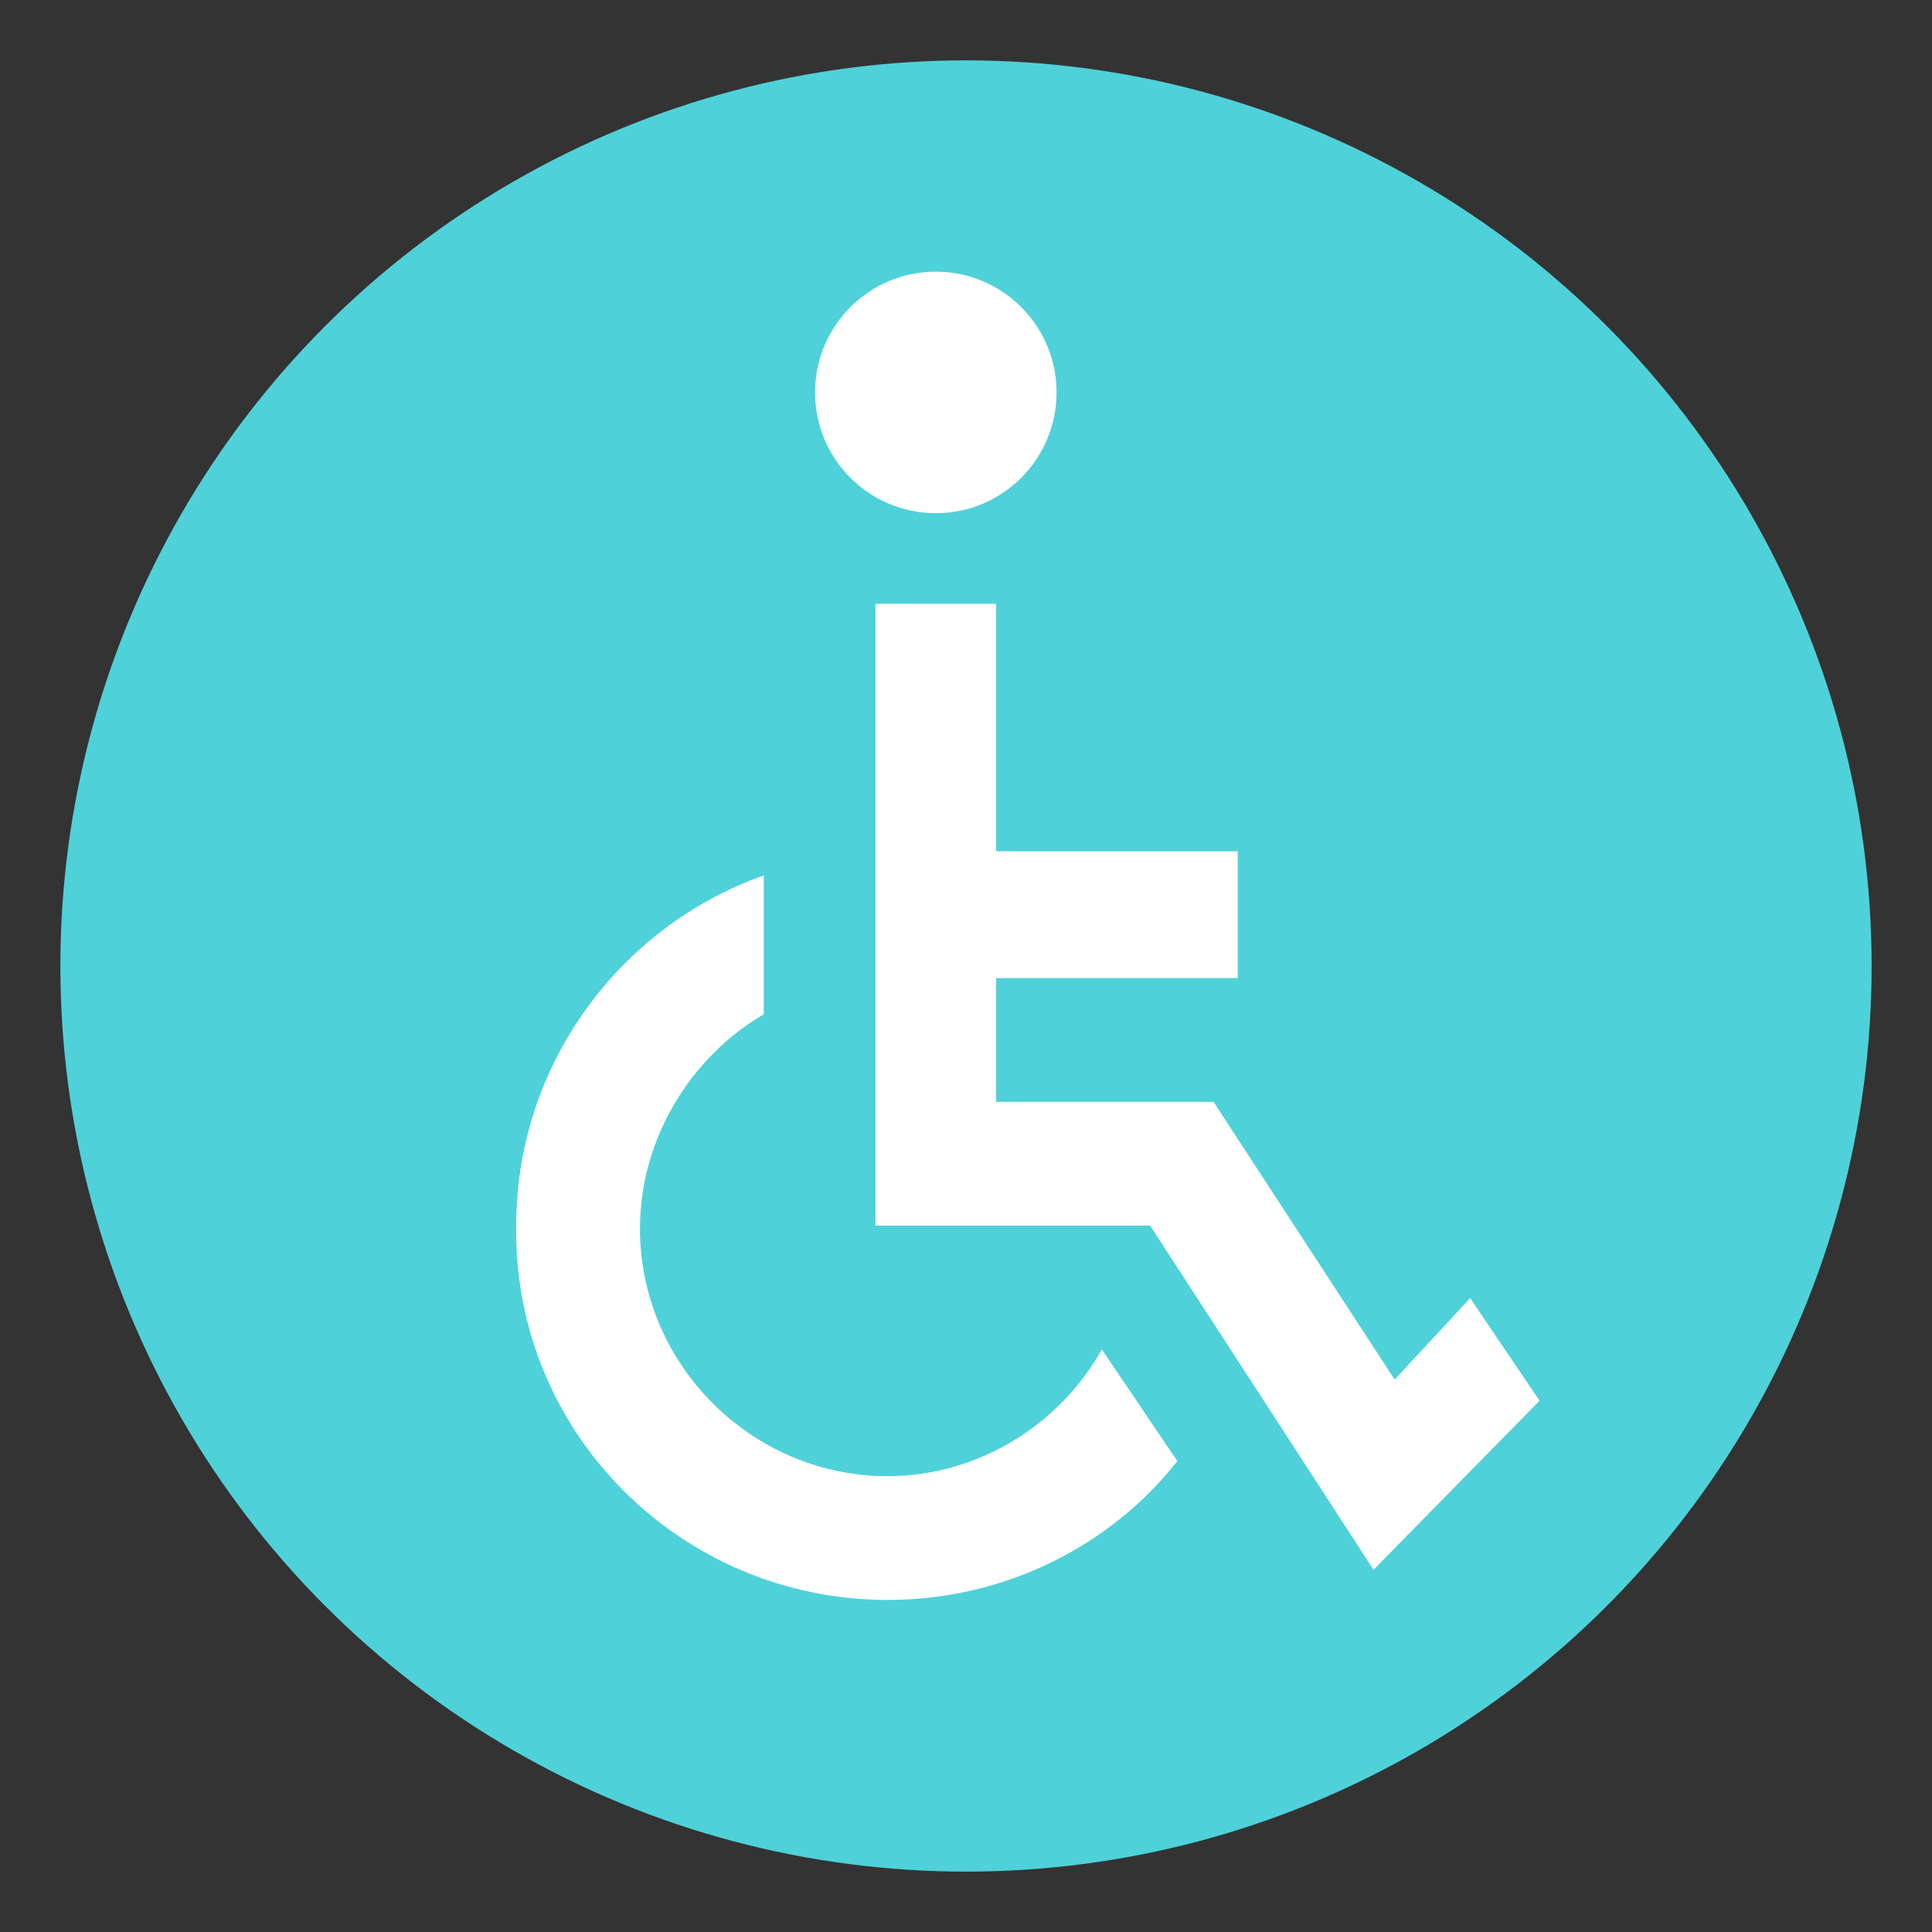 <?xml version="1.0" encoding="utf-8"?>
<svg width="800px" height="800px" viewBox="0 0 64 64" xmlns="http://www.w3.org/2000/svg" xmlns:xlink="http://www.w3.org/1999/xlink" aria-hidden="true" role="img" class="iconify iconify--emojione" preserveAspectRatio="xMidYMid meet">
<rect x="0" y="0" width="64" height="64" fill="#333333" stroke="none"/>
<circle cx="32" cy="32" r="30" fill="#4fd1d9">
</circle>
<g fill="#ffffff">
<path d="M48.7 43l-2.5 2.7l-6-9.2H33v-4.1h8v-4.2h-8V20h-4v20.6h9.1L45.5 52l5.5-5.6z">
</path>
<circle cx="31" cy="13" r="4">
</circle>
<path d="M29.4 48.9c-4.5 0-8.2-3.7-8.2-8.2c0-3 1.7-5.7 4.1-7.1V29c-4.8 1.7-8.2 6.3-8.2 11.6C17 47.5 22.6 53 29.4 53c3.9 0 7.4-1.8 9.6-4.6l-2.5-3.7c-1.4 2.5-4.1 4.2-7.1 4.2">
</path>
</g>
</svg>